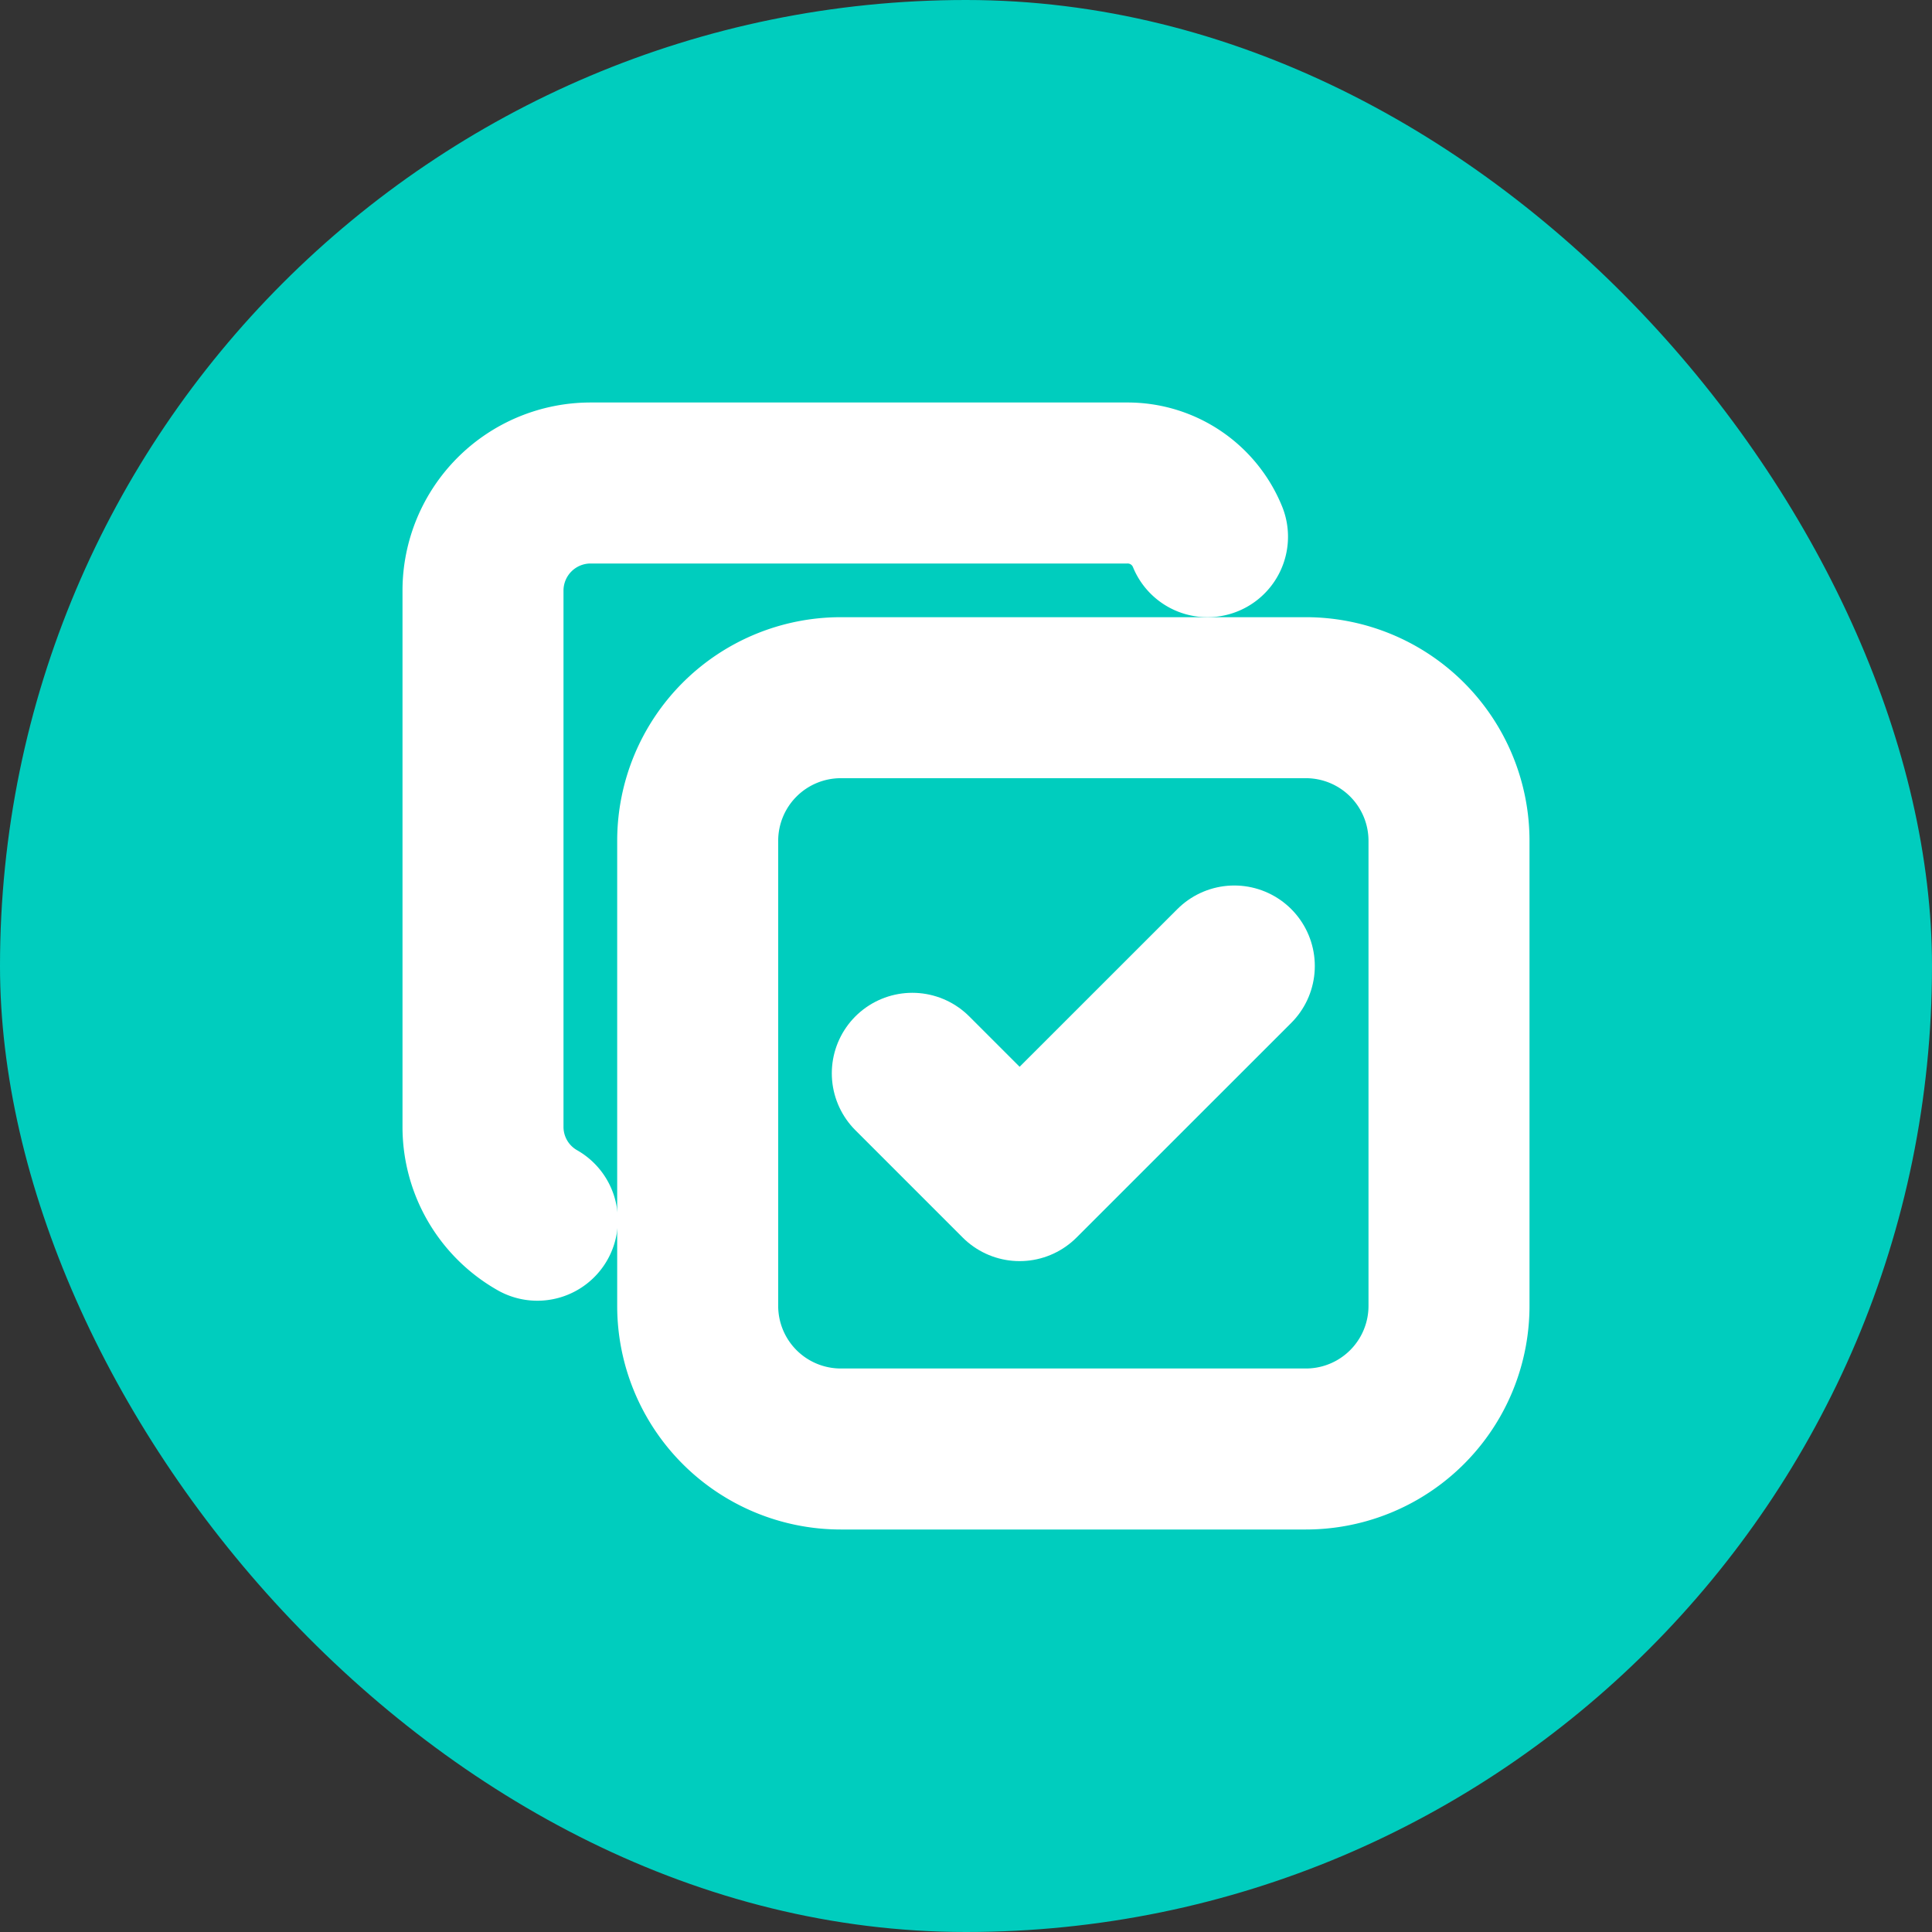 <svg xmlns="http://www.w3.org/2000/svg" width="24" height="24" viewBox="0 0 24 24">
  <rect x="0" y="0" width="24" height="24" fill="#333333" stroke="none"/>
  <g id="Group_15243" data-name="Group 15243" transform="translate(-899 -4686)">
    <rect id="Rectangle_11" data-name="Rectangle 11" width="24" height="24" rx="12" transform="translate(899 4686)" fill="#00cdbe"/>
    <g id="Group_1124" data-name="Group 1124" transform="translate(903 4690)">
      <path id="Path_56529" data-name="Path 56529" d="M0,0H16V16H0Z" fill="none"/>
      <path id="Path_56530" data-name="Path 56530" d="M0,0H16V16H0Z" fill="none"/>
      <path id="Path_56531" data-name="Path 56531" d="M7,8.778A1.778,1.778,0,0,1,8.778,7h5.777a1.778,1.778,0,0,1,1.778,1.778v5.777a1.778,1.778,0,0,1-1.778,1.778H8.778A1.778,1.778,0,0,1,7,14.555Z" transform="translate(-2.333 -2.333)" fill="none" stroke="#fff" stroke-linecap="round" stroke-linejoin="round" stroke-width="2"/>
      <path id="Path_56532" data-name="Path 56532" d="M3.675,12.158A1.333,1.333,0,0,1,3,11V4.333A1.337,1.337,0,0,1,4.333,3H11a1.071,1.071,0,0,1,1,.667" transform="translate(-1 -1)" fill="none" stroke="#fff" stroke-linecap="round" stroke-linejoin="round" stroke-width="2"/>
      <path id="Path_56533" data-name="Path 56533" d="M11,13.333l1.333,1.333L15,12" transform="translate(-3.667 -4)" fill="none" stroke="#fff" stroke-linecap="round" stroke-linejoin="round" stroke-width="2"/>
    </g>
  </g>
</svg>
